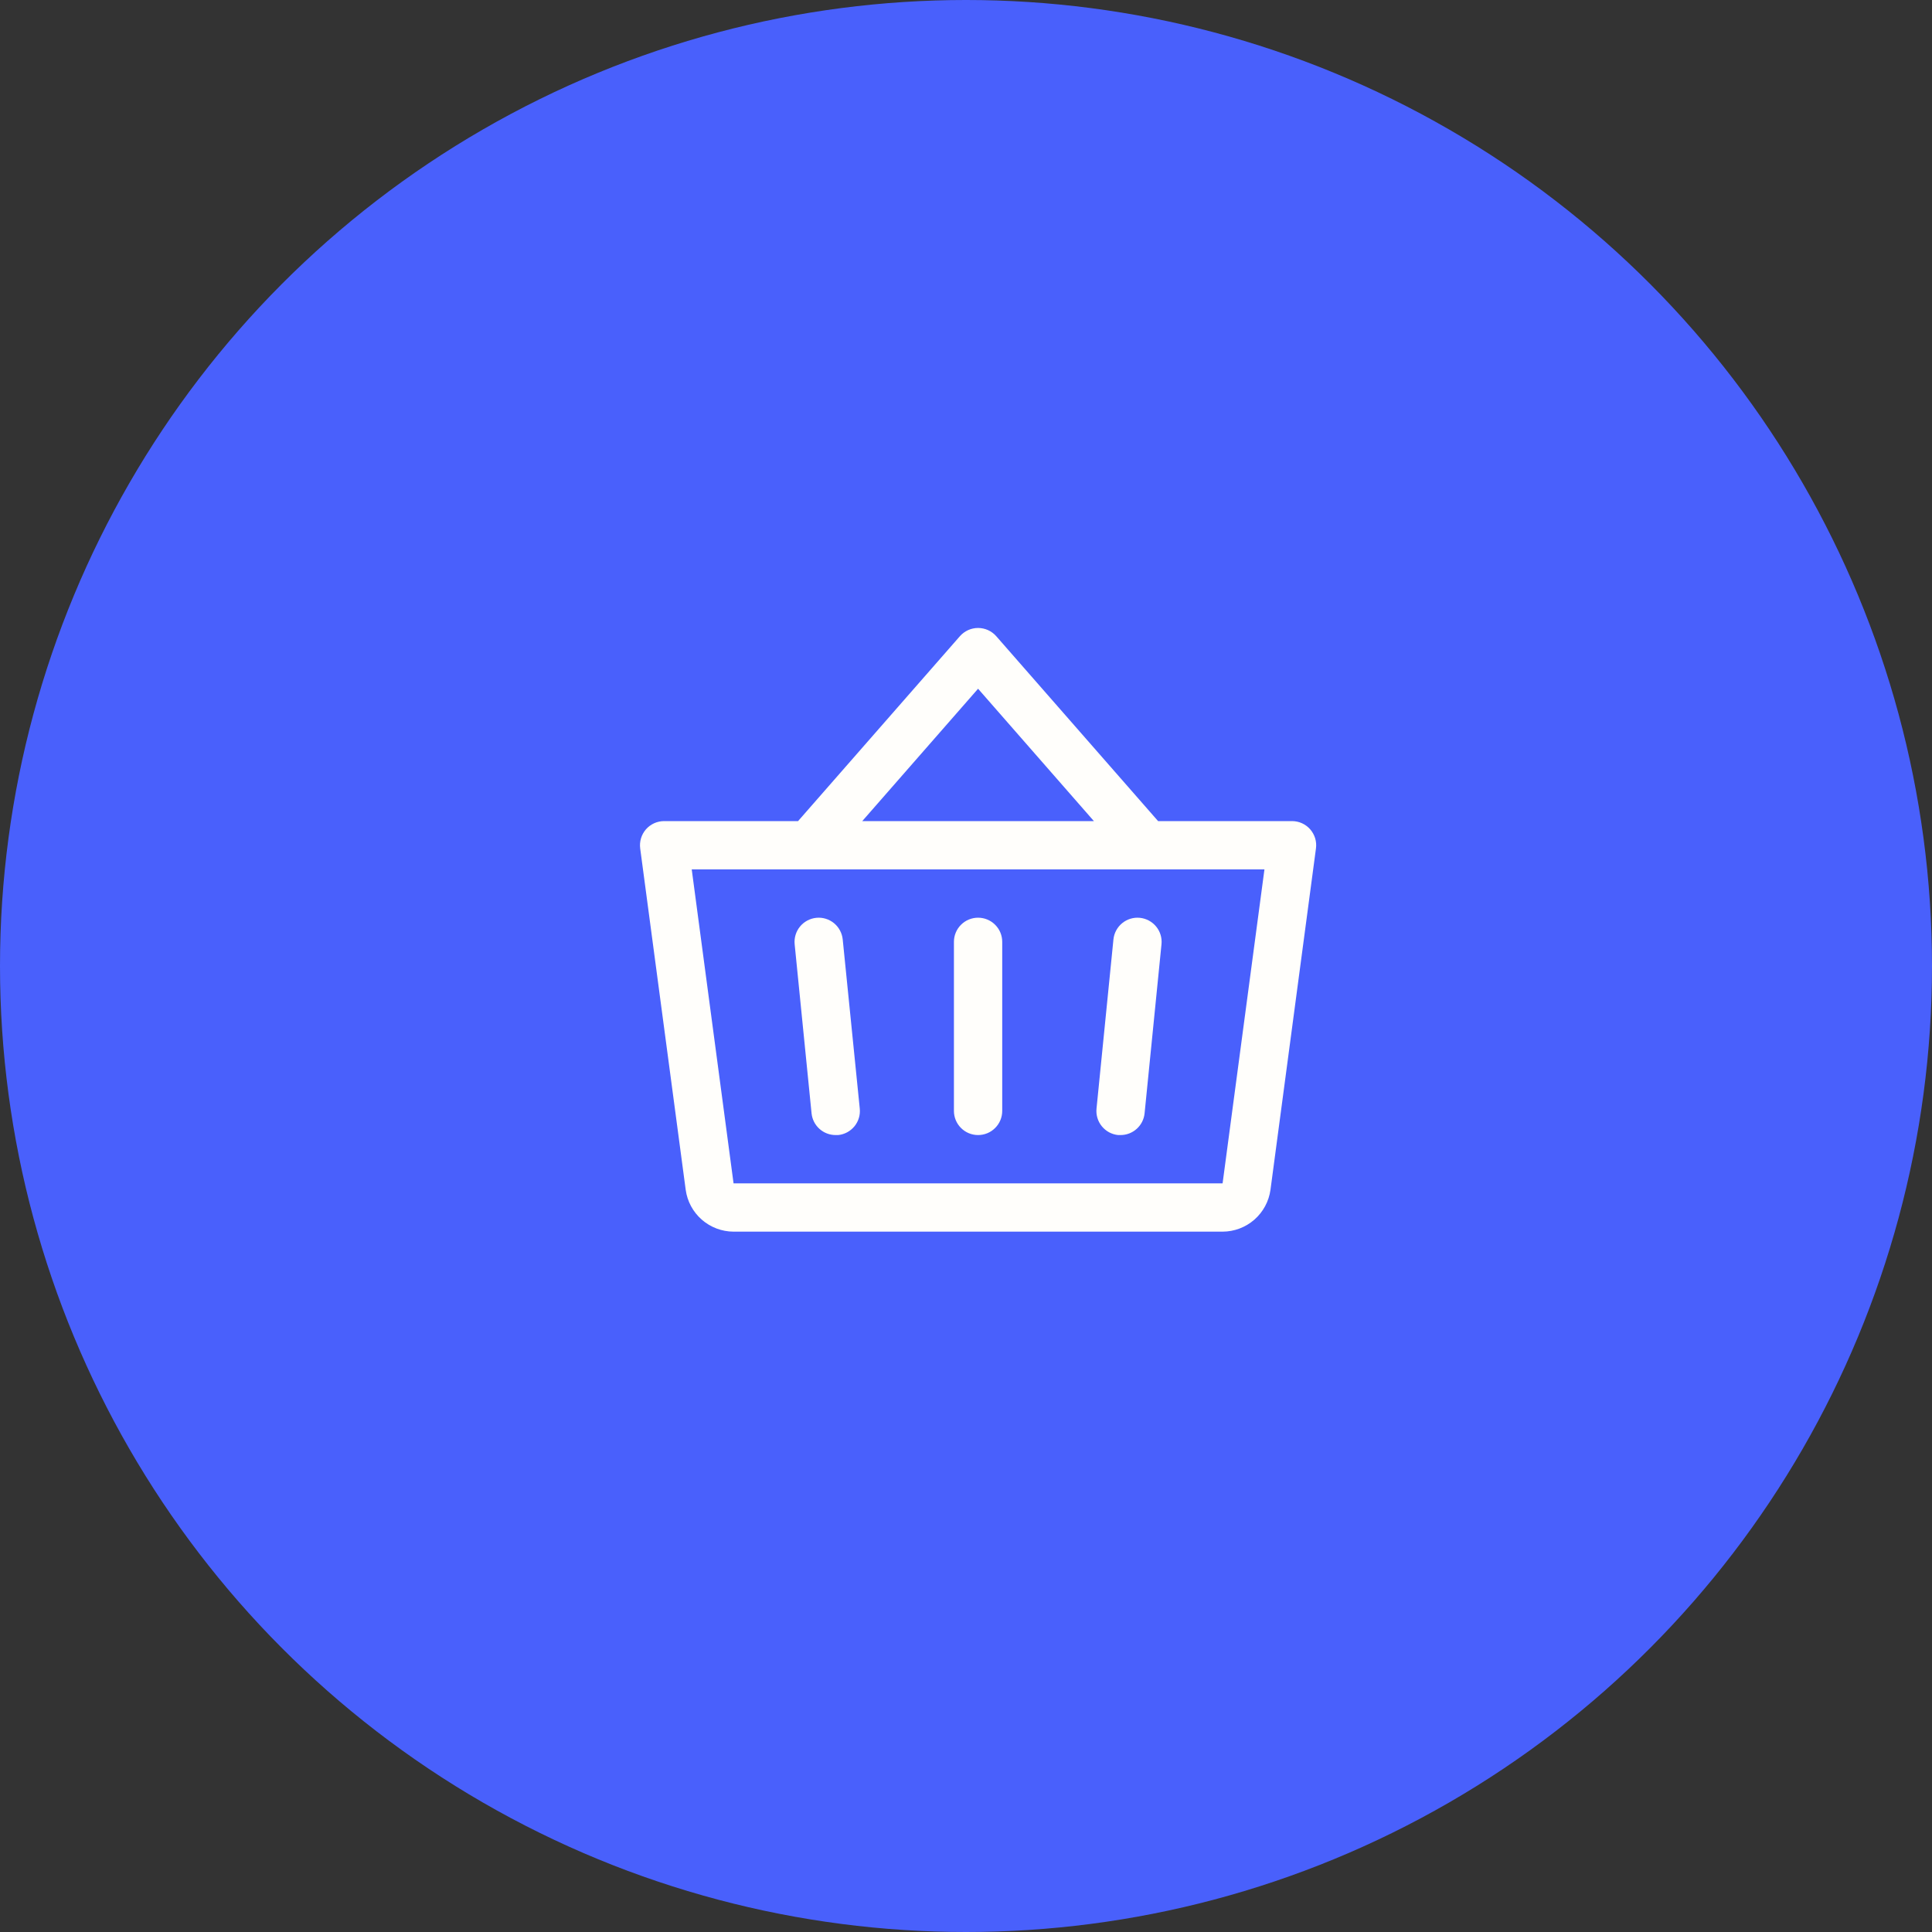 <svg xmlns="http://www.w3.org/2000/svg" fill="none" viewBox="0 0 80 80" height="80" width="80">
<rect x="0" y="0" width="80" height="80" fill="#333333" stroke="none"/>
<circle fill="#4960FC" r="40" cy="40" cx="40"></circle>
<path fill="#FFFEFB" d="M41.5 39V46C41.5 46.265 41.395 46.52 41.207 46.707C41.02 46.895 40.765 47 40.5 47C40.235 47 39.98 46.895 39.793 46.707C39.605 46.52 39.5 46.265 39.5 46V39C39.5 38.735 39.605 38.48 39.793 38.293C39.98 38.105 40.235 38 40.5 38C40.765 38 41.02 38.105 41.207 38.293C41.395 38.48 41.5 38.735 41.5 39ZM46.105 38.9L45.405 45.9C45.391 46.031 45.403 46.164 45.441 46.29C45.478 46.416 45.541 46.534 45.624 46.636C45.707 46.738 45.81 46.823 45.926 46.886C46.042 46.948 46.169 46.987 46.3 47C46.334 47.002 46.368 47.002 46.401 47C46.649 47 46.888 46.907 47.071 46.741C47.255 46.575 47.37 46.346 47.395 46.1L48.095 39.1C48.122 38.836 48.042 38.572 47.874 38.367C47.706 38.162 47.464 38.032 47.2 38.005C46.936 37.978 46.673 38.058 46.467 38.226C46.262 38.394 46.132 38.636 46.105 38.9ZM34.895 38.9C34.868 38.636 34.738 38.394 34.533 38.226C34.328 38.058 34.064 37.978 33.8 38.005C33.536 38.032 33.294 38.162 33.126 38.367C32.958 38.572 32.879 38.836 32.905 39.1L33.605 46.1C33.63 46.347 33.746 46.577 33.931 46.743C34.116 46.91 34.356 47.001 34.605 47C34.639 47.002 34.673 47.002 34.706 47C34.837 46.987 34.964 46.948 35.08 46.886C35.195 46.824 35.297 46.739 35.381 46.638C35.464 46.536 35.526 46.419 35.564 46.293C35.602 46.168 35.614 46.036 35.601 45.905L34.895 38.9ZM54.491 35.133L52.608 49.265C52.542 49.745 52.305 50.184 51.941 50.503C51.576 50.822 51.109 50.998 50.625 51H30.375C29.891 50.998 29.424 50.822 29.059 50.503C28.695 50.184 28.458 49.745 28.393 49.265L26.509 35.133C26.49 34.991 26.502 34.848 26.543 34.711C26.584 34.575 26.654 34.449 26.747 34.341C26.841 34.234 26.957 34.148 27.087 34.089C27.217 34.03 27.358 34 27.5 34H33.046L39.75 26.341C39.844 26.235 39.959 26.15 40.089 26.091C40.218 26.033 40.358 26.003 40.5 26.003C40.642 26.003 40.782 26.033 40.911 26.091C41.041 26.15 41.156 26.235 41.25 26.341L47.954 34H53.5C53.643 34 53.783 34.03 53.913 34.089C54.043 34.148 54.159 34.234 54.253 34.341C54.346 34.449 54.416 34.575 54.458 34.711C54.499 34.848 54.51 34.991 54.491 35.133ZM35.704 34H45.296L40.5 28.519L35.704 34ZM52.358 36H28.643L30.375 49H50.625L52.358 36Z"></path>
</svg>
